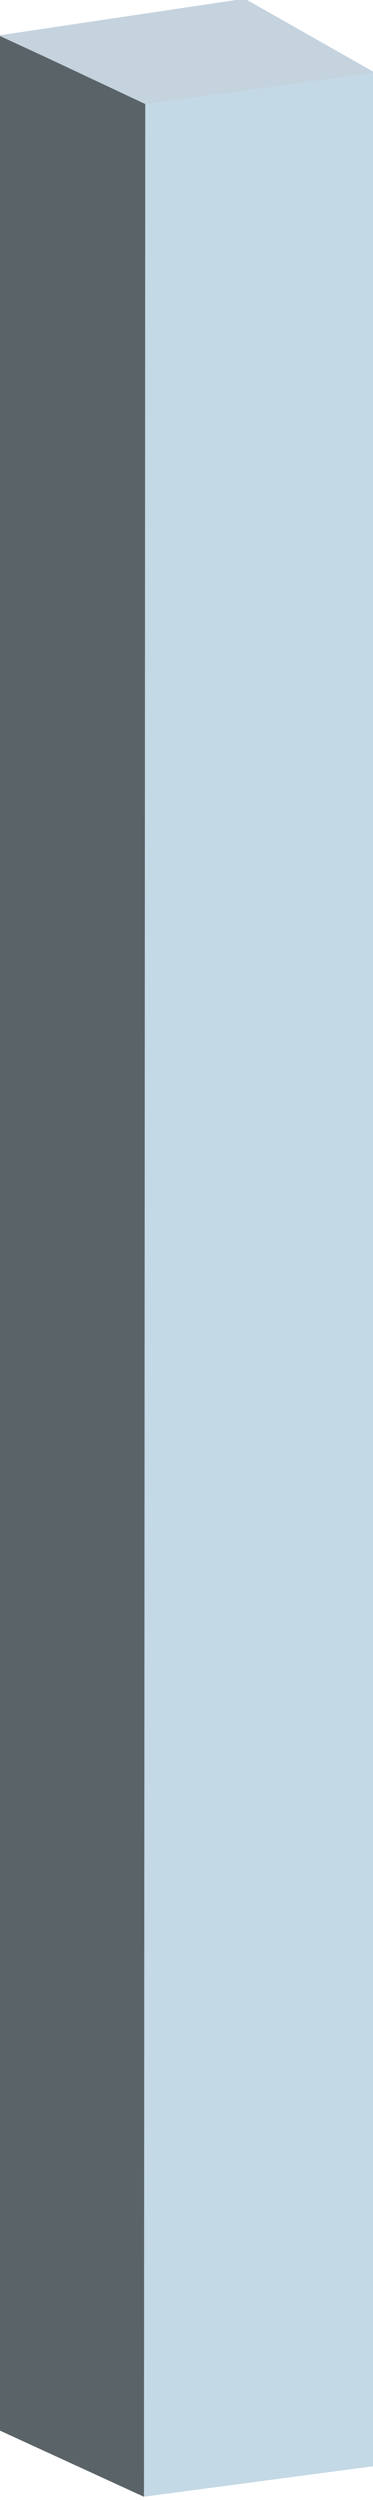 <?xml version="1.0" encoding="utf-8"?>
<!-- Generator: Adobe Illustrator 26.0.1, SVG Export Plug-In . SVG Version: 6.00 Build 0)  -->
<svg version="1.1" id="Ebene_1" xmlns="http://www.w3.org/2000/svg" xmlns:xlink="http://www.w3.org/1999/xlink" x="0px" y="0px"
	 viewBox="0 0 57 382" style="enable-background:new 0 0 57 382;" xml:space="preserve">
<style type="text/css">
	.st0{fill:#C3D9E5;}
	.st1{fill:#5A6367;}
	.st2{fill:#C4D3DE;}
</style>
<g>
	<polygon class="st0" points="21.9,381.5 57.3,376.8 57.3,11.1 22.2,15.8 	"/>
	<polygon class="st1" points="22.2,15.8 -0.2,5.4 -0.2,371.3 22,381.5 	"/>
	<polygon class="st2" points="-0.1,5.4 37.4,-0.2 57.3,11.1 22.2,15.9 	"/>
</g>
</svg>
